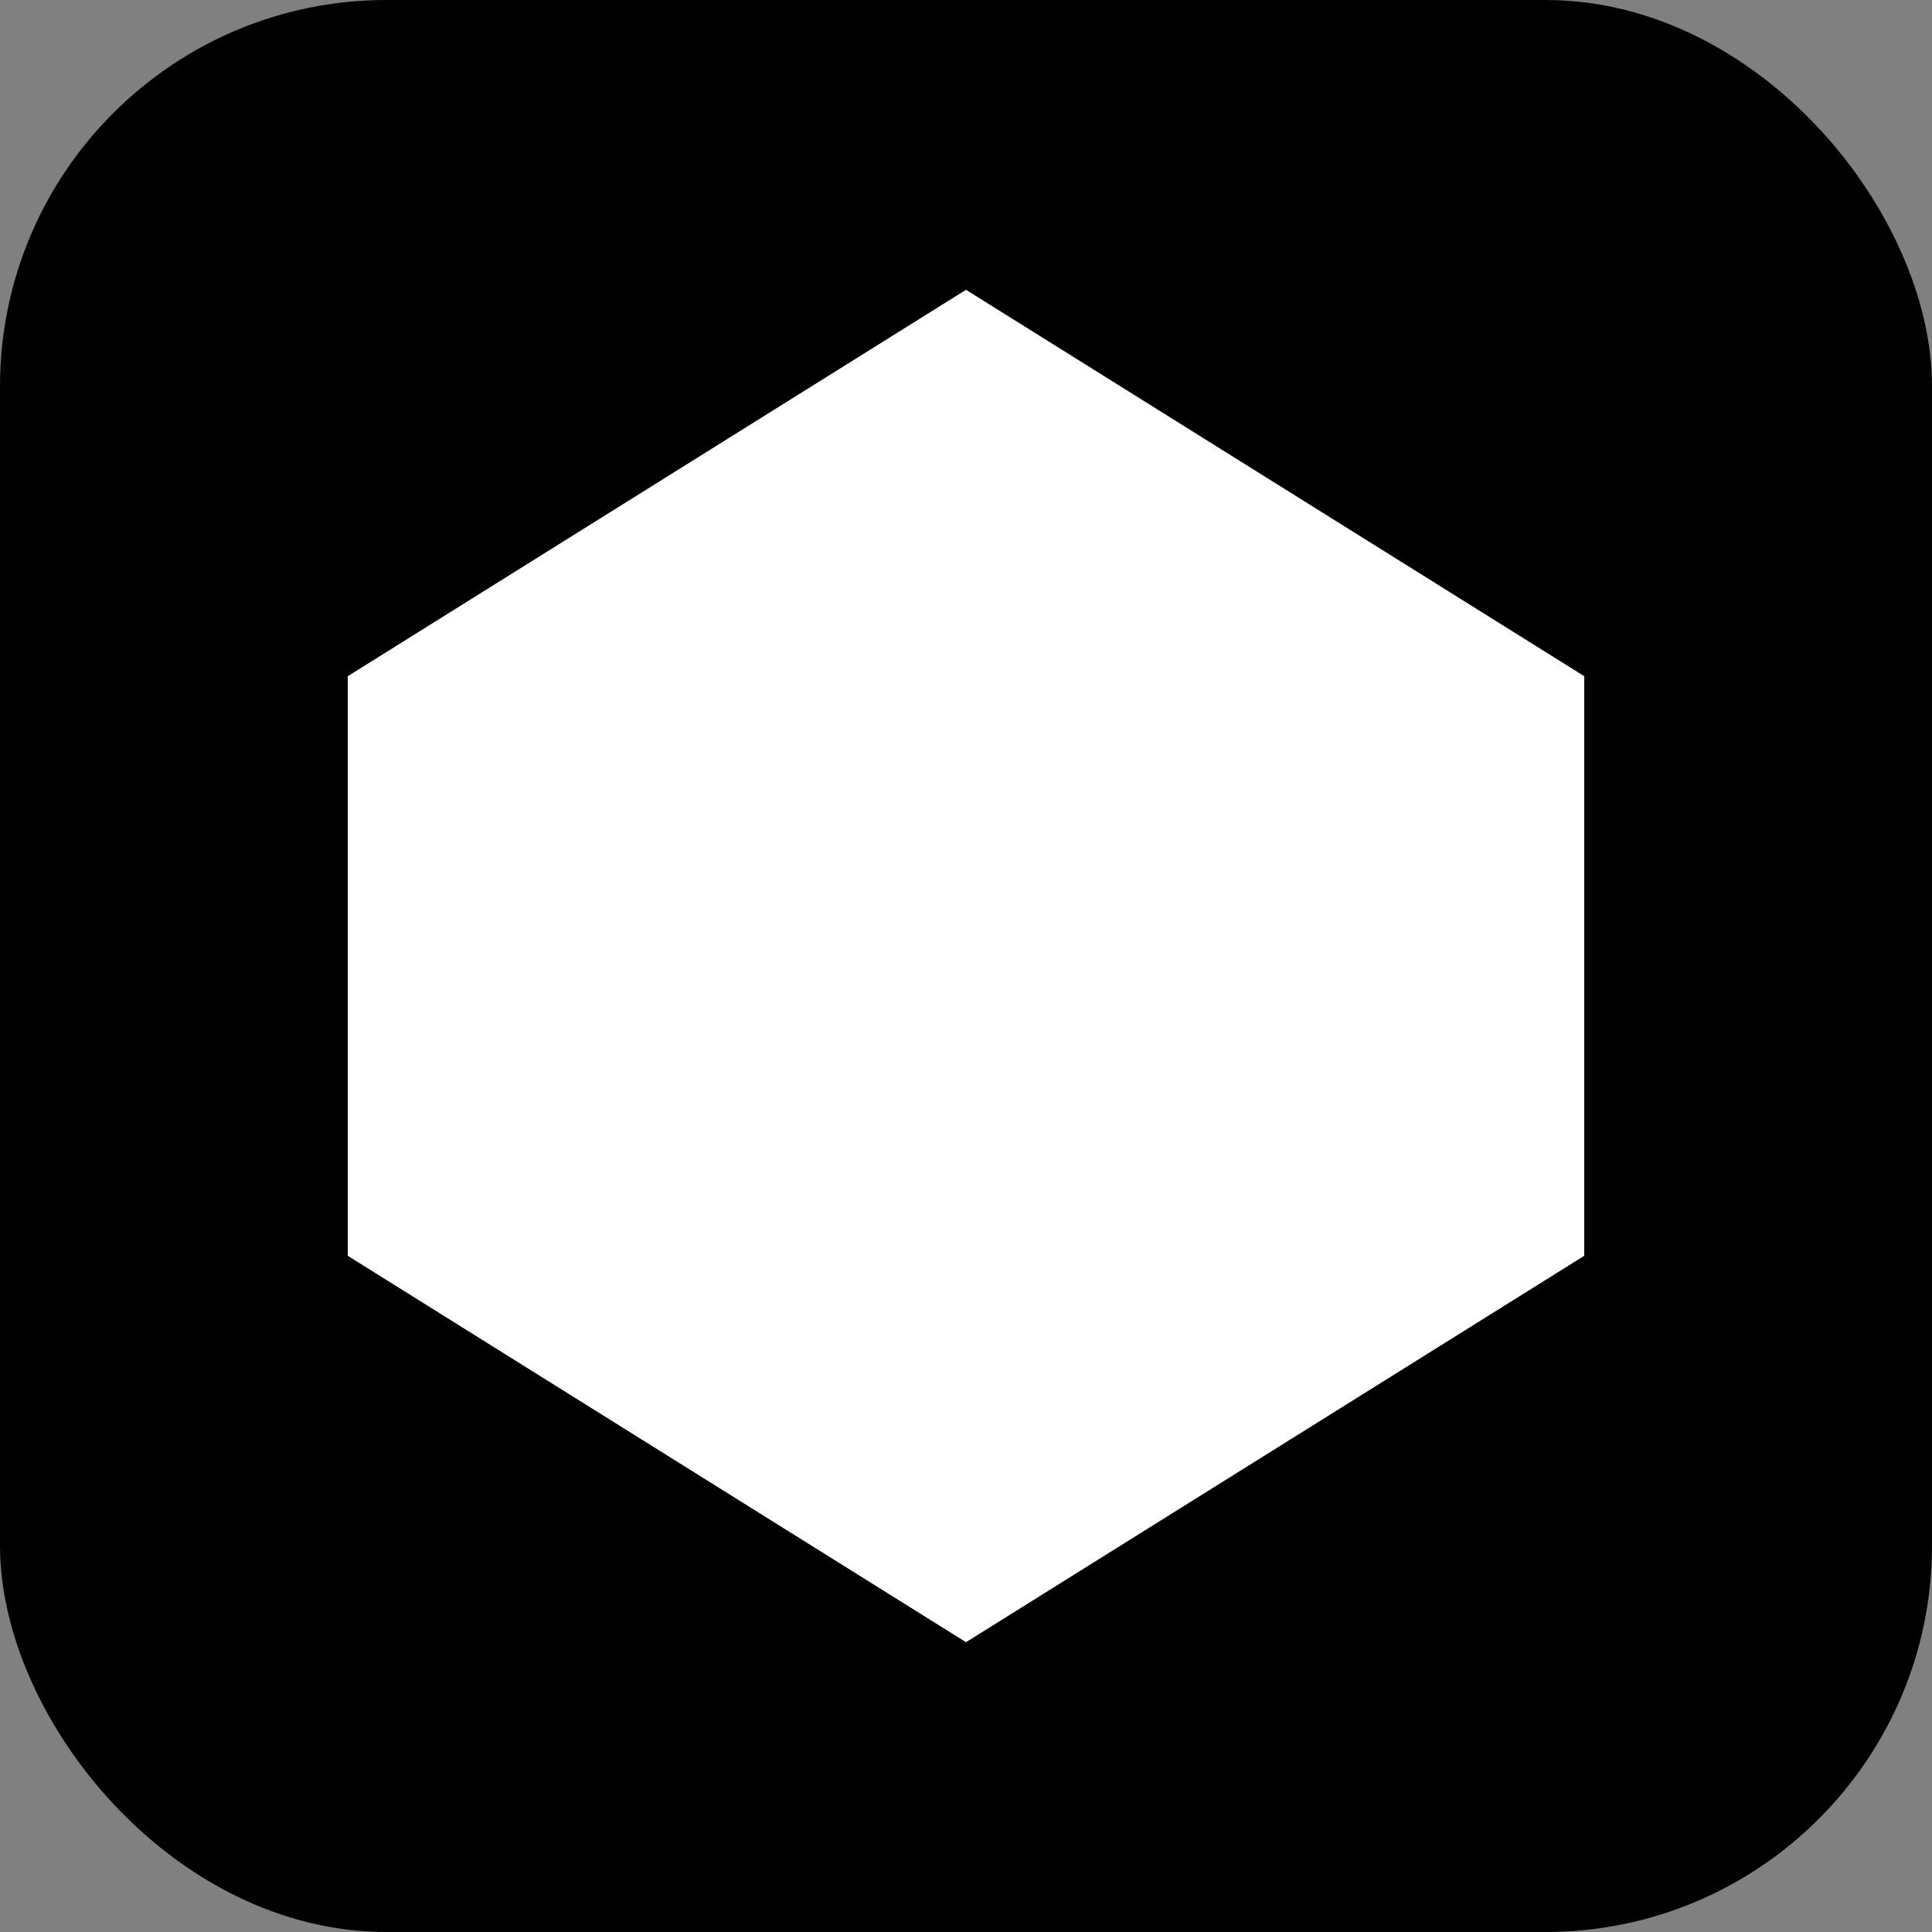<svg xmlns="http://www.w3.org/2000/svg" viewBox="0 0 100 100">
  <rect x="0" y="0" width="100" height="100" fill="#808080" stroke="none"/>
  <!-- Rounded black background -->
  <rect width="100" height="100" rx="20" ry="20" fill="black"></rect>

  <!-- White hexagon -->
  <polygon points="50,15 82,35 82,65 50,85 18,65 18,35" fill="white"></polygon>
</svg>
